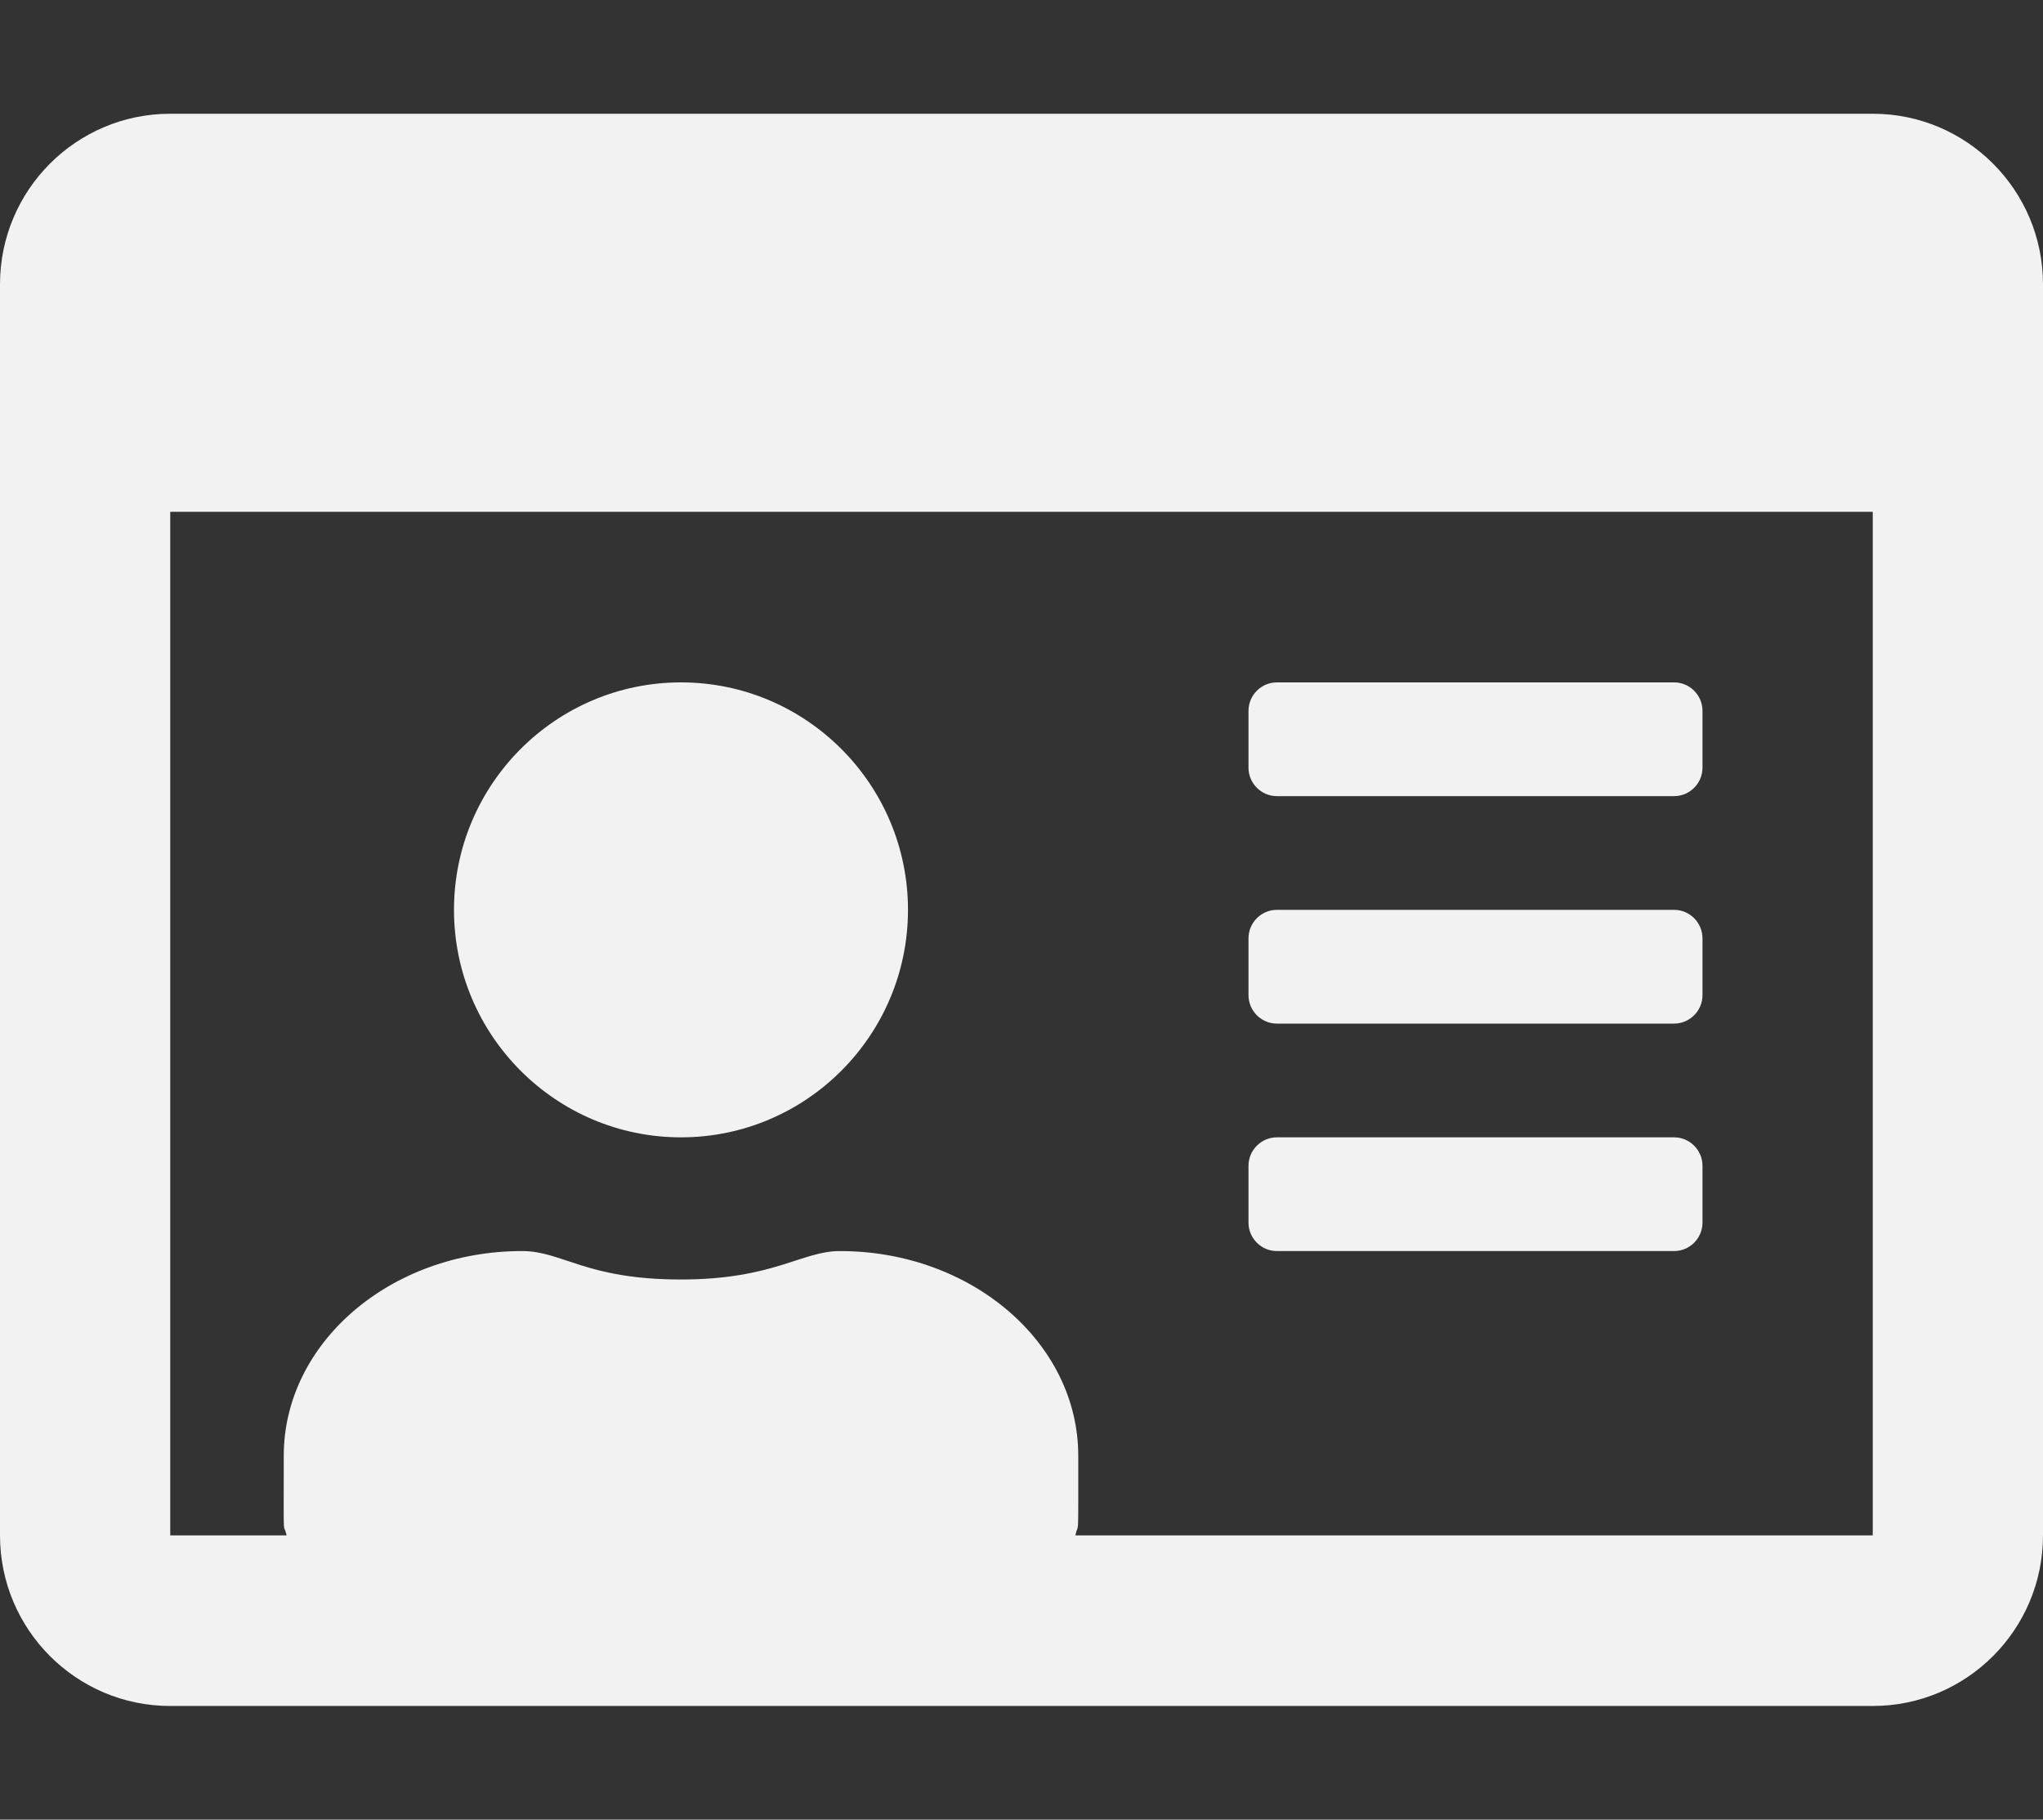<svg width="64" height="57" xmlns="http://www.w3.org/2000/svg" xmlns:xlink="http://www.w3.org/1999/xlink" xml:space="preserve" overflow="hidden"><rect width="100%" height="100%" fill="#333333" stroke="none"/><defs><clipPath id="clip0"><rect x="182" y="390" width="64" height="57"/></clipPath></defs><g clip-path="url(#clip0)" transform="translate(-182 -390)"><path d="M58.667 3.556 5.333 3.556C2.389 3.556 0 5.944 0 8.889L0 48C0 50.944 2.389 53.333 5.333 53.333L58.667 53.333C61.611 53.333 64 50.944 64 48L64 8.889C64 5.944 61.611 3.556 58.667 3.556ZM58.667 48 33.689 48C33.789 47.5 33.778 48.4 33.778 45.511 33.778 41.978 30.433 39.111 26.311 39.111 25.111 39.111 24.233 40 21.333 40 18.344 40 17.622 39.111 16.356 39.111 12.233 39.111 8.889 41.978 8.889 45.511 8.889 48.4 8.867 47.5 8.978 48L5.333 48 5.333 16 58.667 16 58.667 48ZM40 39.111 52.444 39.111C52.933 39.111 53.333 38.711 53.333 38.222L53.333 36.444C53.333 35.956 52.933 35.556 52.444 35.556L40 35.556C39.511 35.556 39.111 35.956 39.111 36.444L39.111 38.222C39.111 38.711 39.511 39.111 40 39.111ZM40 32 52.444 32C52.933 32 53.333 31.6 53.333 31.111L53.333 29.333C53.333 28.844 52.933 28.444 52.444 28.444L40 28.444C39.511 28.444 39.111 28.844 39.111 29.333L39.111 31.111C39.111 31.6 39.511 32 40 32ZM40 24.889 52.444 24.889C52.933 24.889 53.333 24.489 53.333 24L53.333 22.222C53.333 21.733 52.933 21.333 52.444 21.333L40 21.333C39.511 21.333 39.111 21.733 39.111 22.222L39.111 24C39.111 24.489 39.511 24.889 40 24.889ZM21.333 35.556C25.256 35.556 28.444 32.367 28.444 28.444 28.444 24.522 25.256 21.333 21.333 21.333 17.411 21.333 14.222 24.522 14.222 28.444 14.222 32.367 17.411 35.556 21.333 35.556Z" fill="#F2F2F2" transform="matrix(1 0 0 1.002 182 390)"/></g></svg>